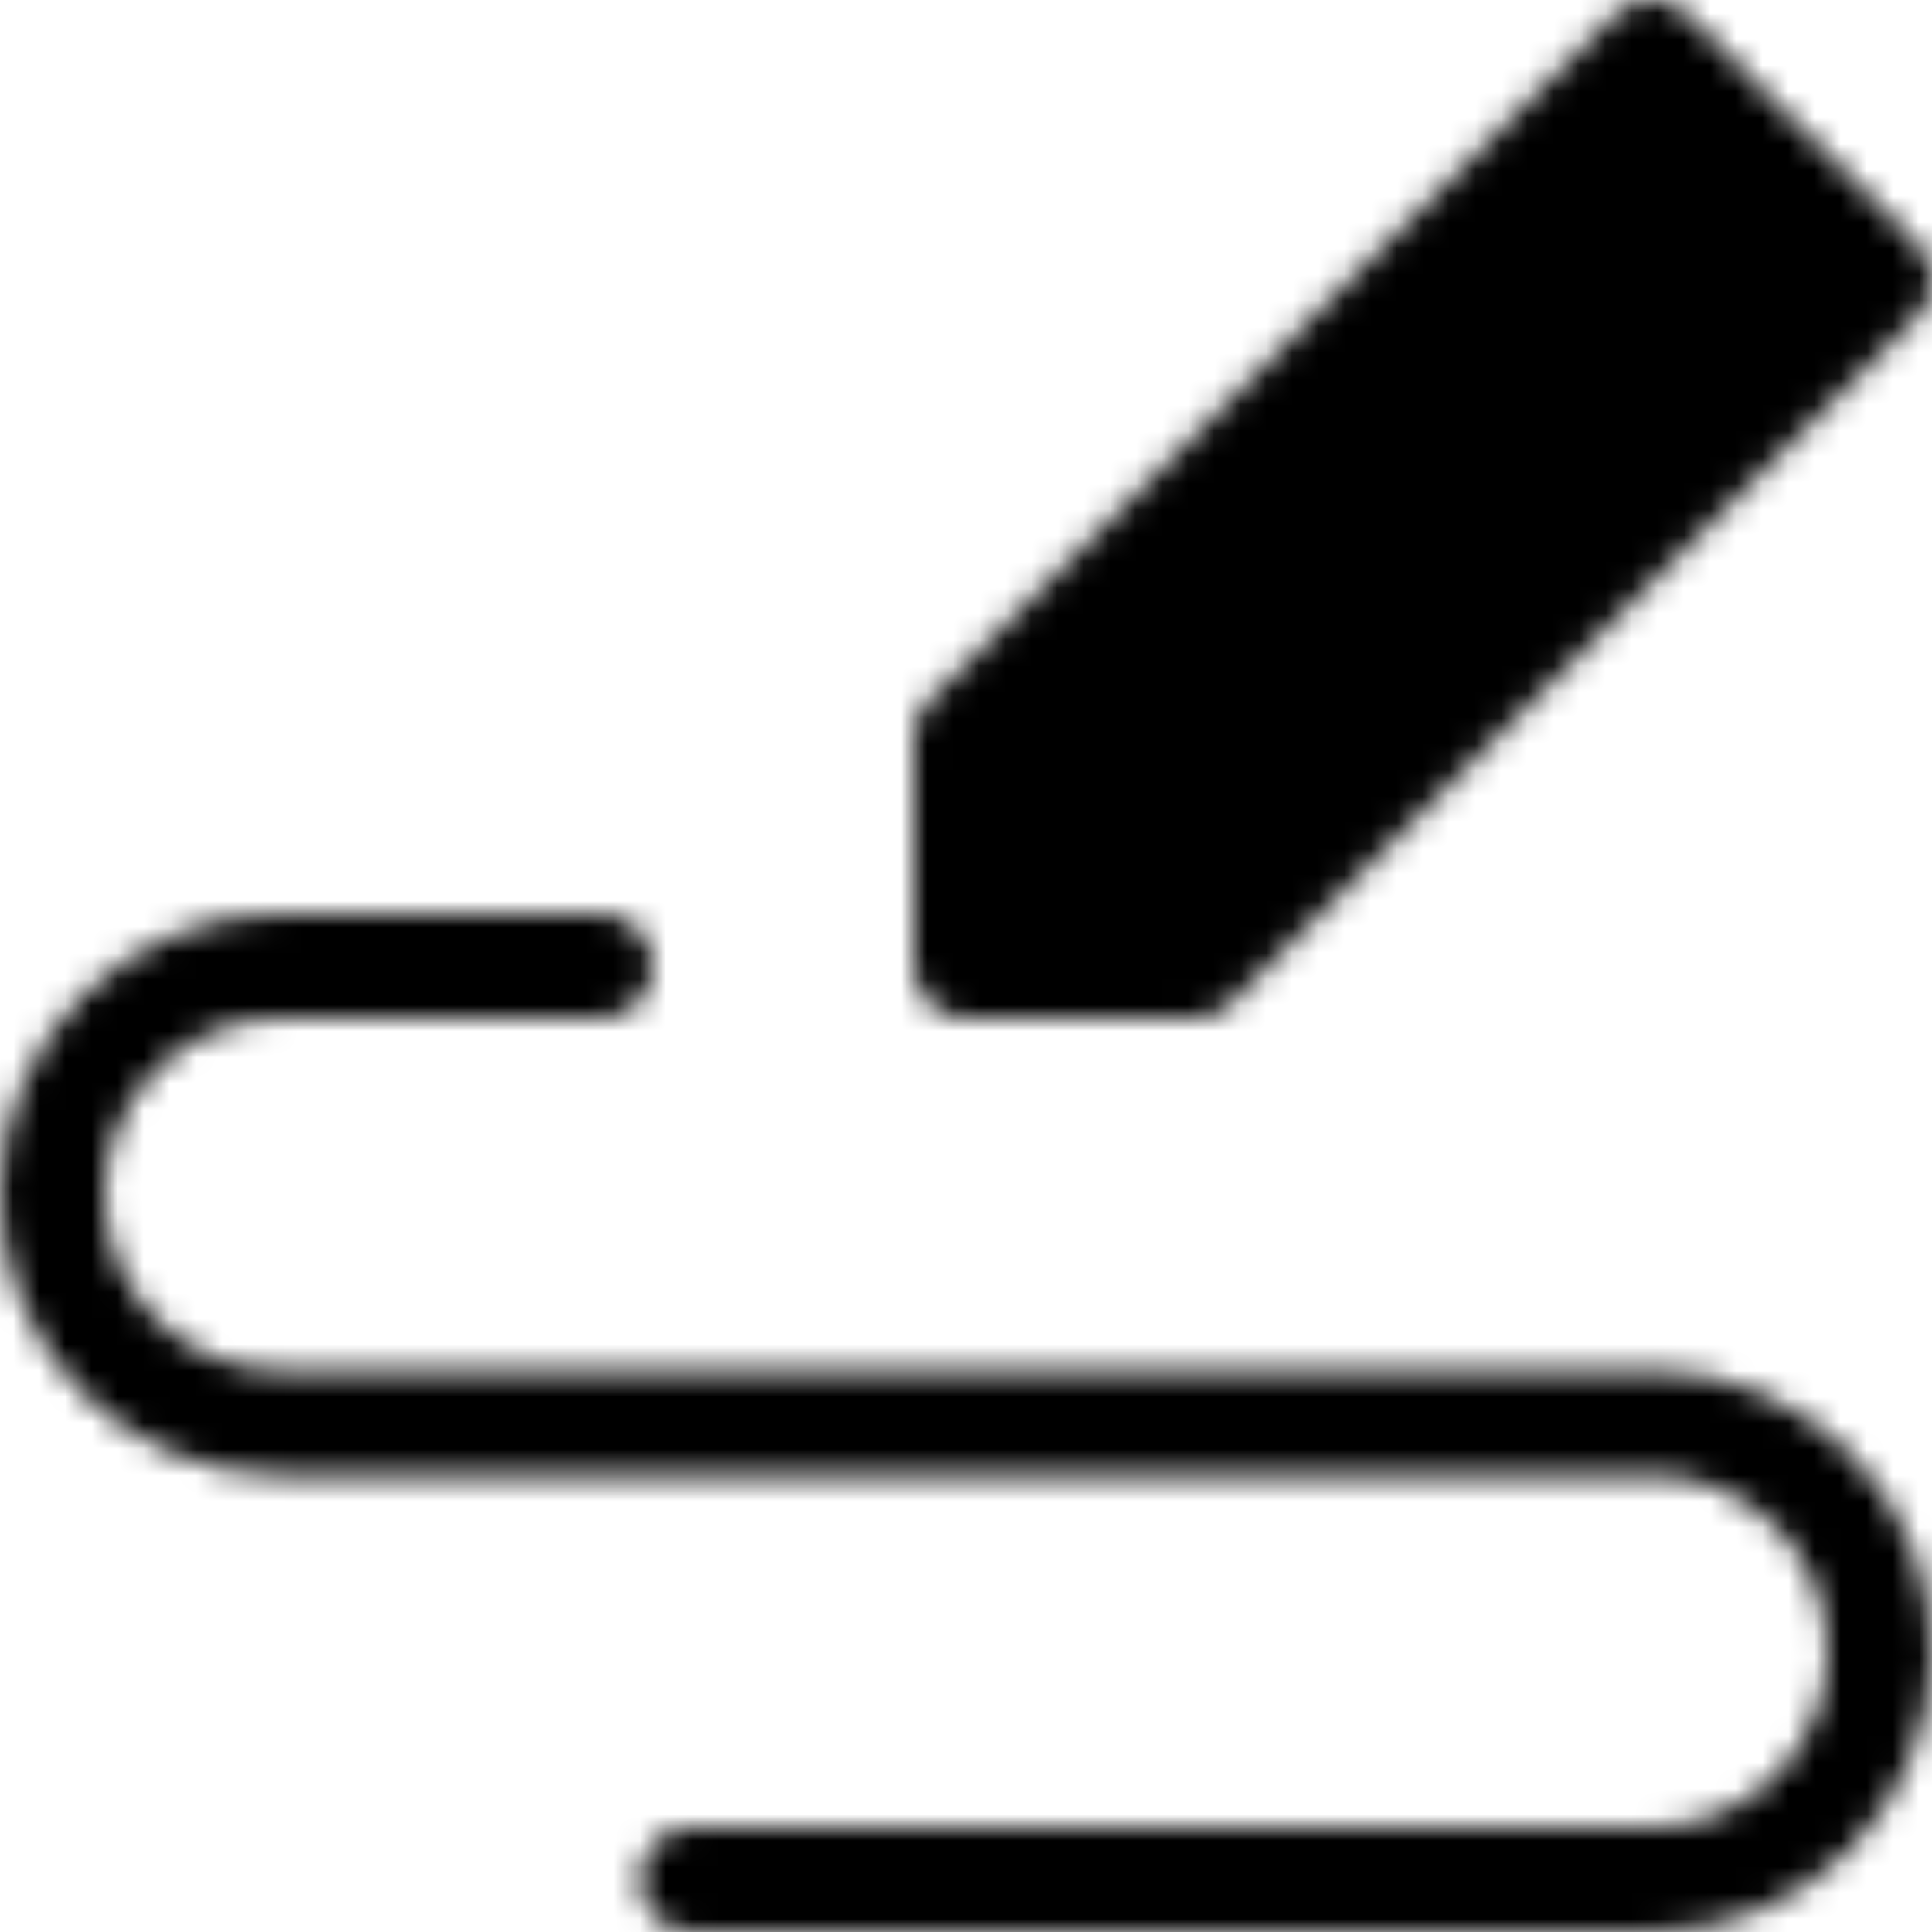 <svg width="74" height="74" viewBox="0 0 74 74" fill="none" xmlns="http://www.w3.org/2000/svg">
<mask id="mask0_36_669" style="mask-type:luminance" maskUnits="userSpaceOnUse" x="0" y="0" width="74" height="74">
<path fill-rule="evenodd" clip-rule="evenodd" d="M37 37V28.25L63.25 2L72 10.75L45.75 37H37Z" fill="white" stroke="white" stroke-width="4" stroke-linecap="round" stroke-linejoin="round"/>
<path d="M23 37H10.75C8.429 37 6.204 37.922 4.563 39.563C2.922 41.204 2 43.429 2 45.75C2 48.071 2.922 50.296 4.563 51.937C6.204 53.578 8.429 54.5 10.75 54.5H63.25C65.571 54.5 67.796 55.422 69.437 57.063C71.078 58.704 72 60.929 72 63.25C72 65.571 71.078 67.796 69.437 69.437C67.796 71.078 65.571 72 63.25 72H26.5" stroke="white" stroke-width="4" stroke-linecap="round" stroke-linejoin="round"/>
</mask>
<g mask="url(#mask0_36_669)">
<path d="M-5 -5H79V79H-5V-5Z" fill="black"/>
</g>
</svg>
